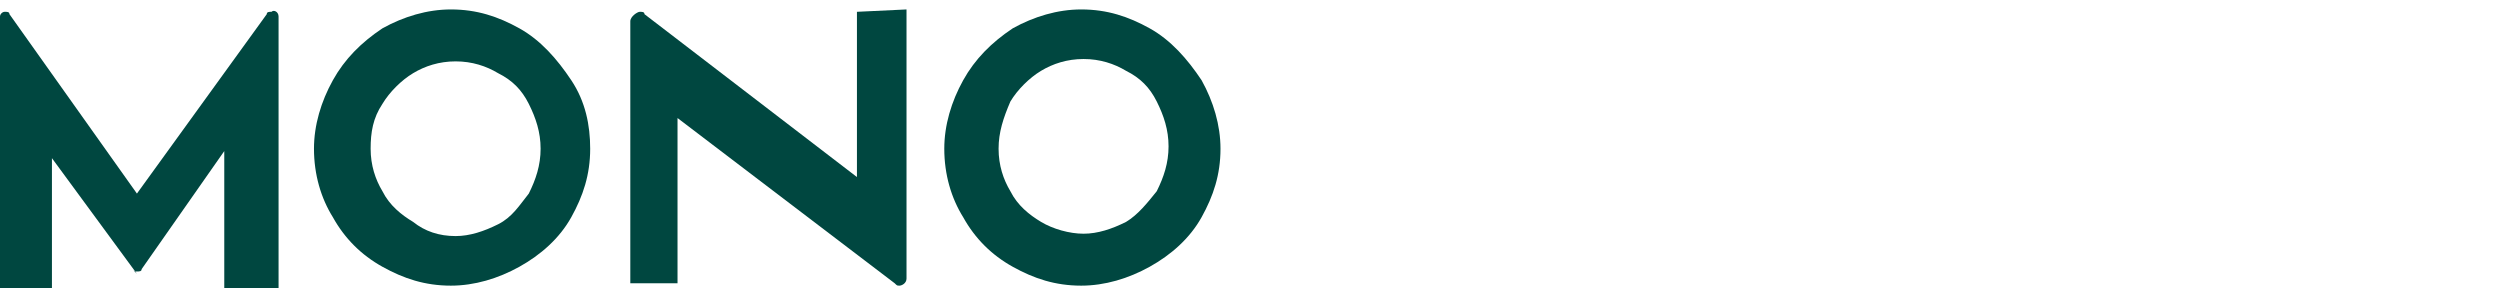 <?xml version="1.0" encoding="UTF-8"?> <!-- Generator: Adobe Illustrator 24.1.3, SVG Export Plug-In . SVG Version: 6.00 Build 0) --> <svg xmlns:xodm="http://www.corel.com/coreldraw/odm/2003" xmlns="http://www.w3.org/2000/svg" xmlns:xlink="http://www.w3.org/1999/xlink" id="Слой_1" x="0px" y="0px" viewBox="0 0 105.9 12.4" style="enable-background:new 0 0 105.9 12.4;" xml:space="preserve"> <style type="text/css"> .st0{fill:#004740;} </style> <g id="_2642016839680"> <g> <path class="st0" d="M40,6.3c0-1,0.3-2,0.8-2.9c0.5-0.9,1.2-1.6,2.1-2.2c0.9-0.5,1.9-0.8,2.9-0.8c1.1,0,2,0.3,2.9,0.8 c0.9,0.5,1.6,1.3,2.2,2.2c0.5,0.9,0.8,1.9,0.8,2.9c0,1.1-0.3,2-0.8,2.9c-0.5,0.9-1.3,1.6-2.2,2.1c-0.9,0.5-1.9,0.8-2.9,0.8 c-1.1,0-2-0.3-2.9-0.8c-0.9-0.5-1.6-1.2-2.1-2.1C40.3,8.4,40,7.4,40,6.3L40,6.3z M42.3,6.3c0,0.7,0.2,1.3,0.5,1.8 c0.3,0.6,0.8,1,1.3,1.3c0.5,0.3,1.2,0.5,1.8,0.5c0.6,0,1.2-0.2,1.8-0.5c0.5-0.3,0.9-0.8,1.3-1.3c0.3-0.6,0.5-1.2,0.5-1.9 c0-0.7-0.2-1.3-0.5-1.9c-0.3-0.6-0.7-1-1.3-1.3c-0.5-0.3-1.1-0.5-1.8-0.5c-0.7,0-1.3,0.2-1.8,0.5s-1,0.8-1.3,1.3 C42.5,5,42.3,5.6,42.3,6.3L42.3,6.3z"></path> <path class="st0" d="M38.4,0.4v11.4c0,0.2-0.2,0.3-0.3,0.3c-0.1,0-0.1,0-0.2-0.1l0,0l-9.2-7v7l-2,0V0.9c0-0.2,0.3-0.4,0.4-0.4 s0.2,0,0.2,0.1l9,6.9v-7L38.4,0.4L38.4,0.4z"></path> <path class="st0" d="M11.8,0.7v11.5H9.5V6.4l-3.5,5c0,0.1-0.1,0.1-0.2,0.1c-0.1,0-0.1,0-0.2-0.1l0.2,0.2L2.2,6.7v5.5H0V0.7 c0-0.1,0.1-0.2,0.2-0.2c0.1,0,0.2,0,0.2,0.1l5.4,7.6l5.5-7.6c0-0.1,0.1-0.1,0.2-0.1C11.6,0.4,11.8,0.5,11.8,0.7z"></path> <path class="st0" d="M13.3,6.3c0-1,0.3-2,0.8-2.9c0.5-0.9,1.2-1.6,2.1-2.2c0.9-0.5,1.9-0.8,2.9-0.8c1.1,0,2,0.3,2.9,0.8 c0.9,0.5,1.6,1.3,2.2,2.2s0.8,1.9,0.8,2.9c0,1.1-0.3,2-0.8,2.9c-0.5,0.9-1.3,1.6-2.2,2.1c-0.9,0.5-1.9,0.8-2.9,0.8 c-1.1,0-2-0.3-2.9-0.8c-0.9-0.5-1.6-1.2-2.1-2.1C13.6,8.4,13.3,7.4,13.3,6.3L13.3,6.3z M15.7,6.3c0,0.7,0.2,1.3,0.5,1.8 c0.3,0.6,0.8,1,1.3,1.3C18,9.8,18.6,10,19.3,10c0.6,0,1.2-0.2,1.8-0.5s0.9-0.8,1.3-1.3c0.3-0.6,0.5-1.2,0.5-1.9 c0-0.7-0.2-1.3-0.5-1.9c-0.3-0.6-0.7-1-1.3-1.3c-0.5-0.3-1.1-0.5-1.8-0.5c-0.7,0-1.3,0.2-1.8,0.5s-1,0.8-1.3,1.3 C15.8,5,15.7,5.6,15.7,6.3L15.7,6.3z"></path> </g> </g> </svg> 